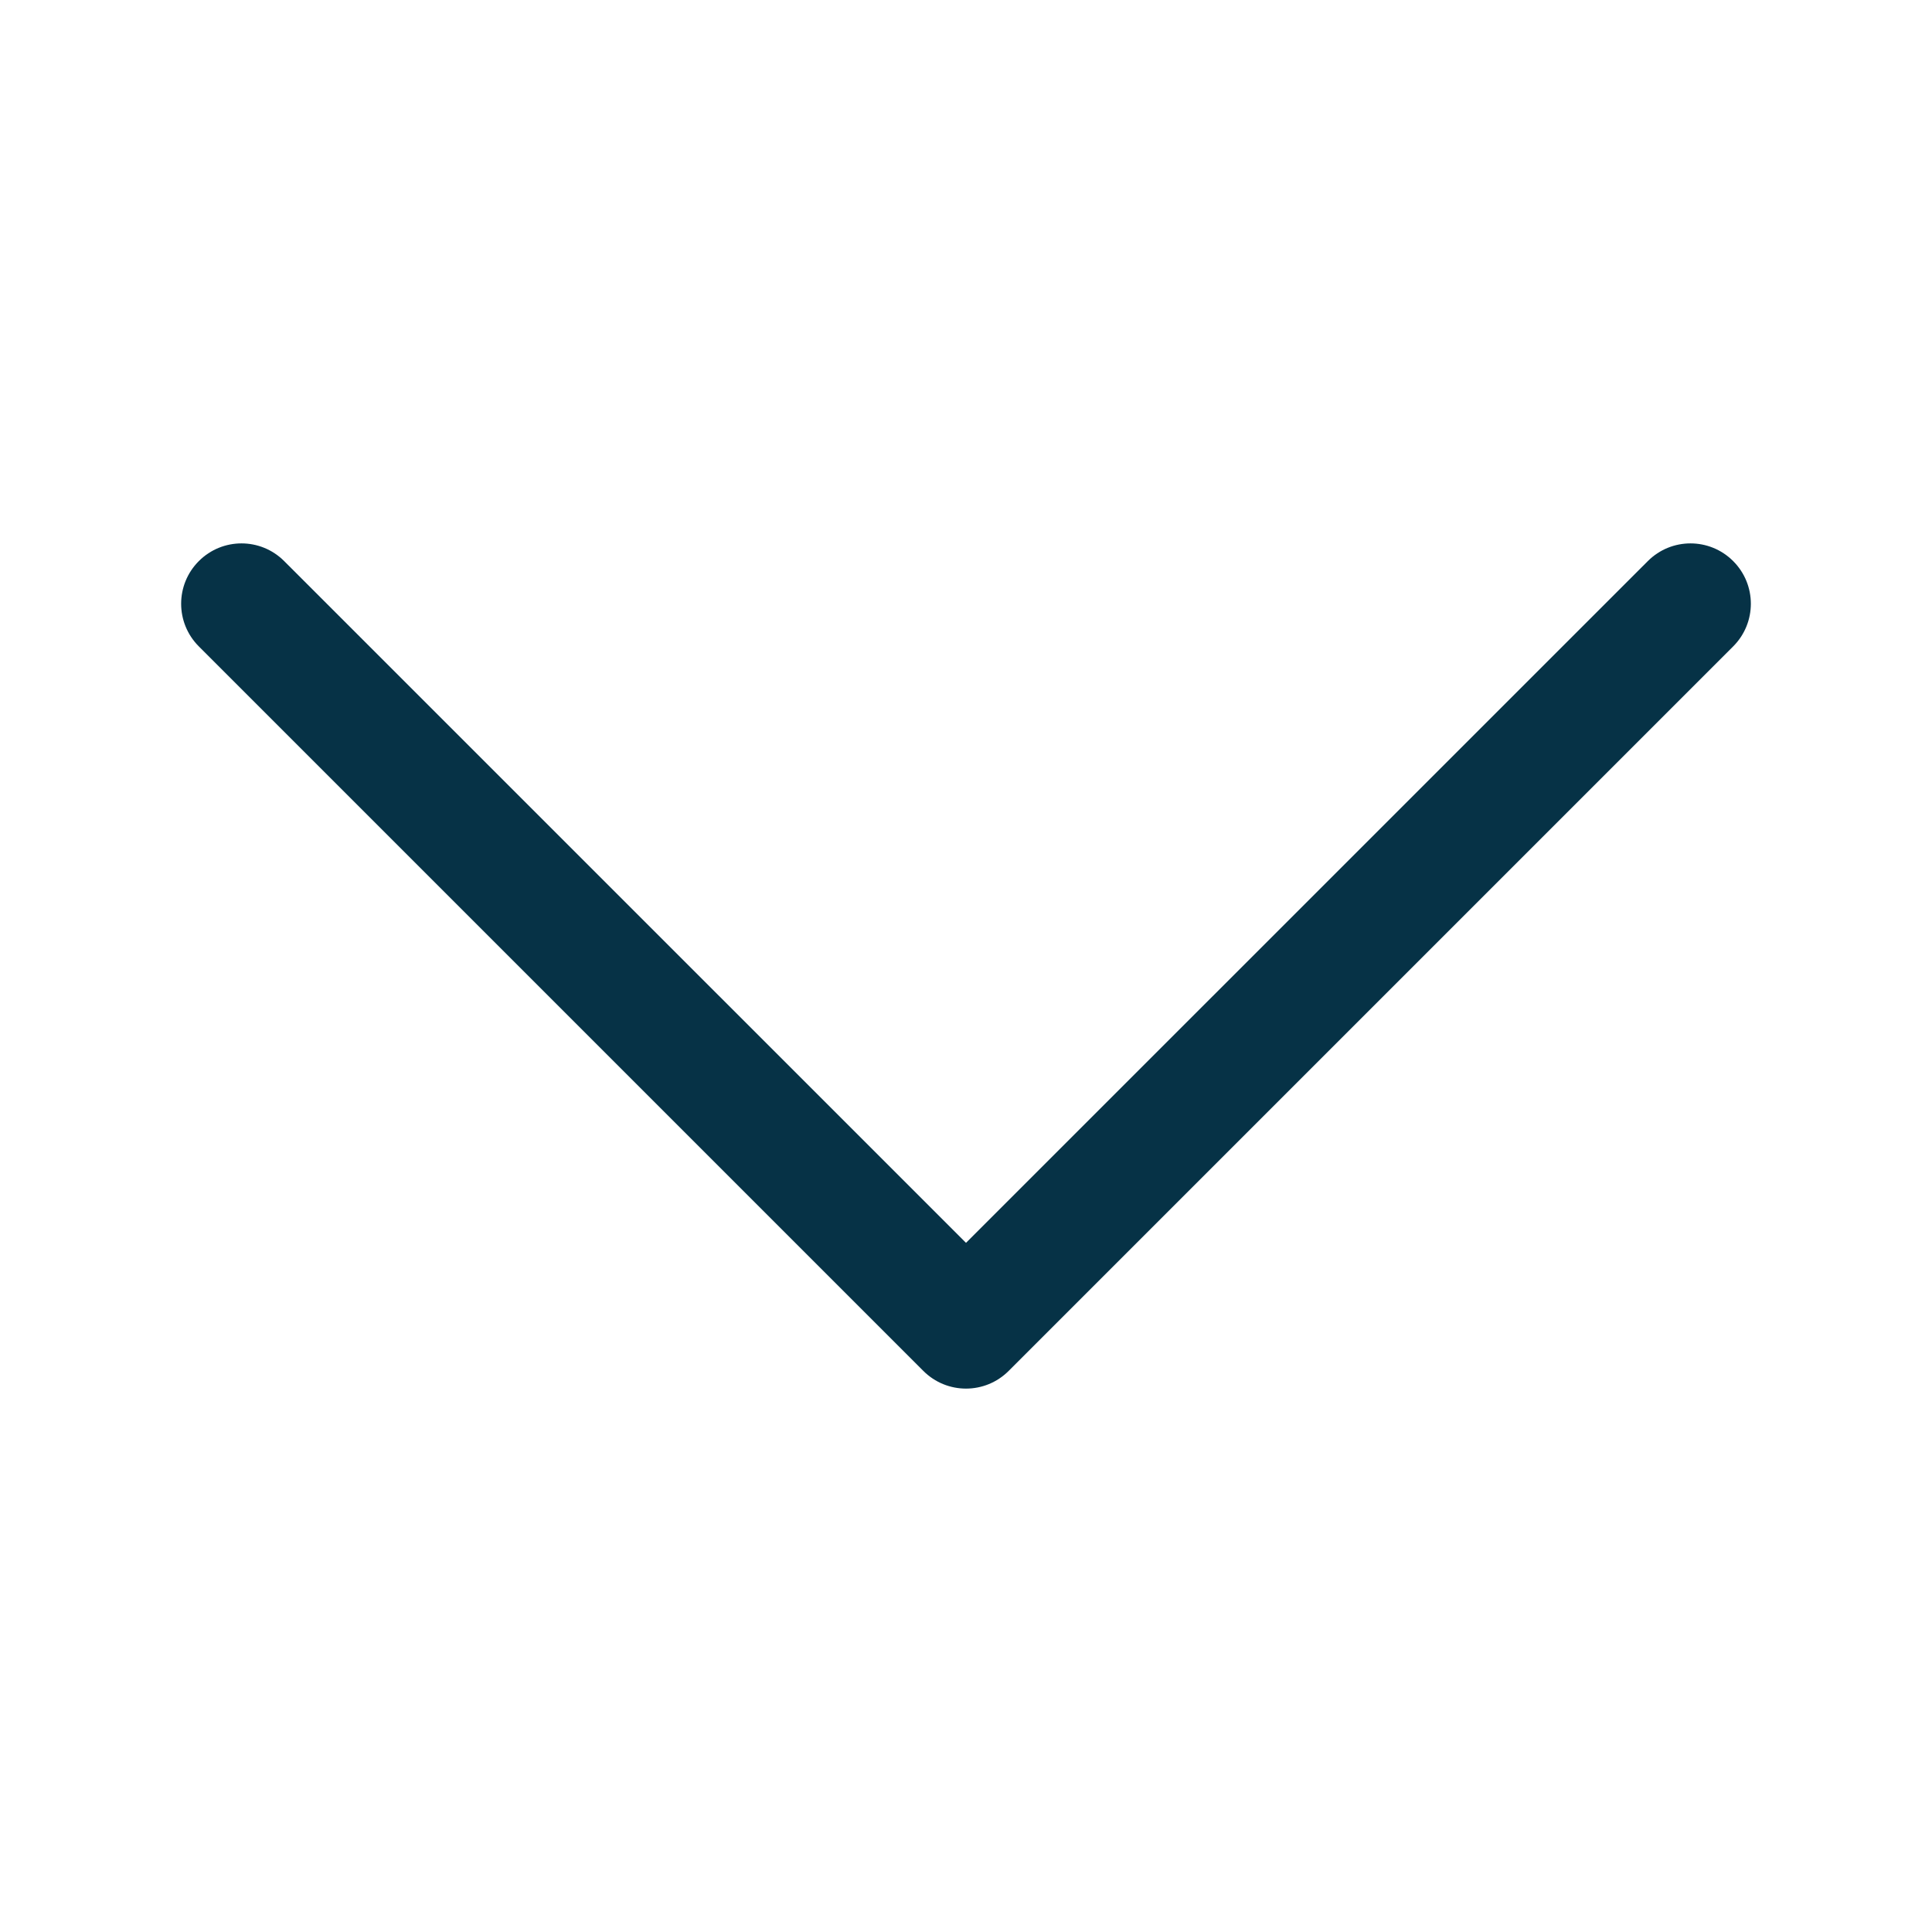 <svg width="24" height="24" viewBox="0 0 24 24" fill="none" xmlns="http://www.w3.org/2000/svg">
<g id="chevron-down">
<path id="Path (Stroke)" fill-rule="evenodd" clip-rule="evenodd" d="M2.47 6.97C2.763 6.677 3.237 6.677 3.53 6.97L12 15.439L20.47 6.97C20.763 6.677 21.237 6.677 21.53 6.97C21.823 7.263 21.823 7.737 21.53 8.03L12.53 17.03C12.237 17.323 11.763 17.323 11.47 17.03L2.47 8.03C2.177 7.737 2.177 7.263 2.47 6.97Z" fill="#063246"/>
</g>
</svg>
